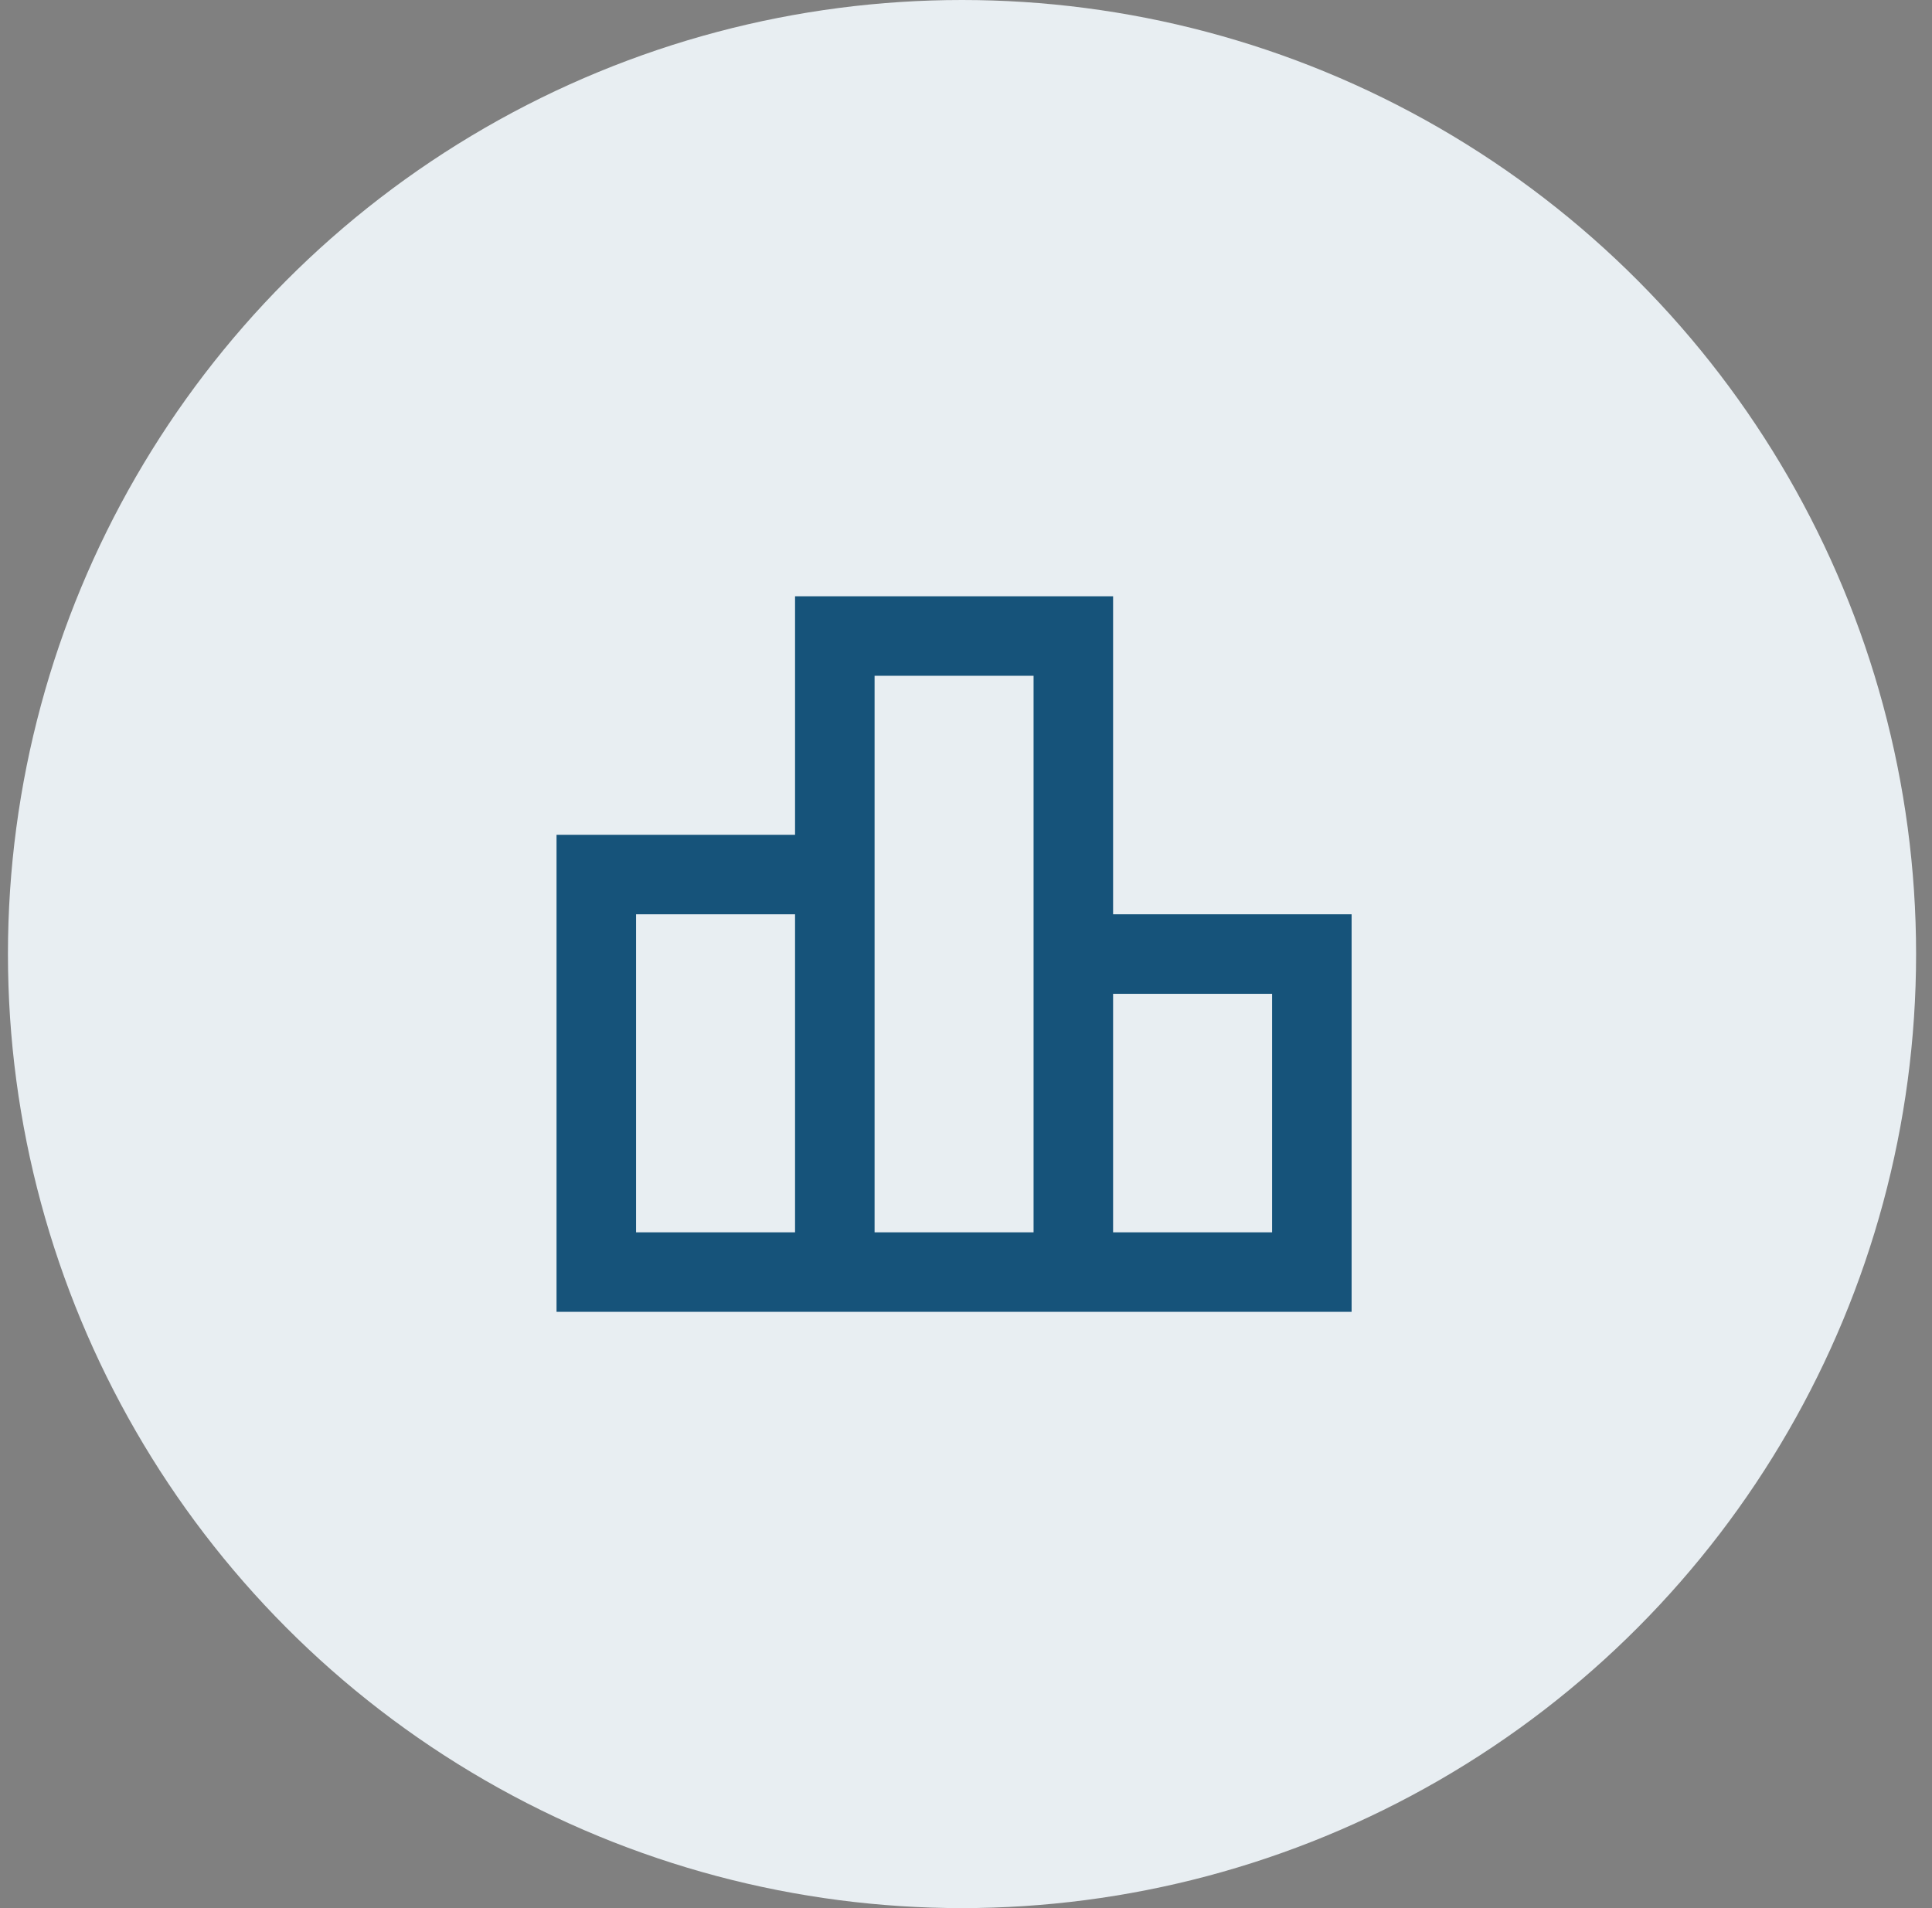<svg width="81" height="80" viewBox="0 0 81 80" fill="none" xmlns="http://www.w3.org/2000/svg">
<rect x="0" y="0" width="81" height="80" fill="#808080" stroke="none"/>
<circle cx="40.333" cy="40" r="40" fill="#E8EEF2"/>
<g clip-path="url(#clip0_148_5301)">
<path d="M46.667 38.333V25H33.333V35H23.333V55H56.667V38.333H46.667ZM36.667 28.333H43.333V51.667H36.667V28.333ZM26.667 38.333H33.333V51.667H26.667V38.333ZM53.333 51.667H46.667V41.667H53.333V51.667Z" fill="#16537A"/>
</g>
<defs>
<clipPath id="clip0_148_5301">
<rect width="40" height="40" fill="white" transform="translate(20 20)"/>
</clipPath>
</defs>
</svg>
